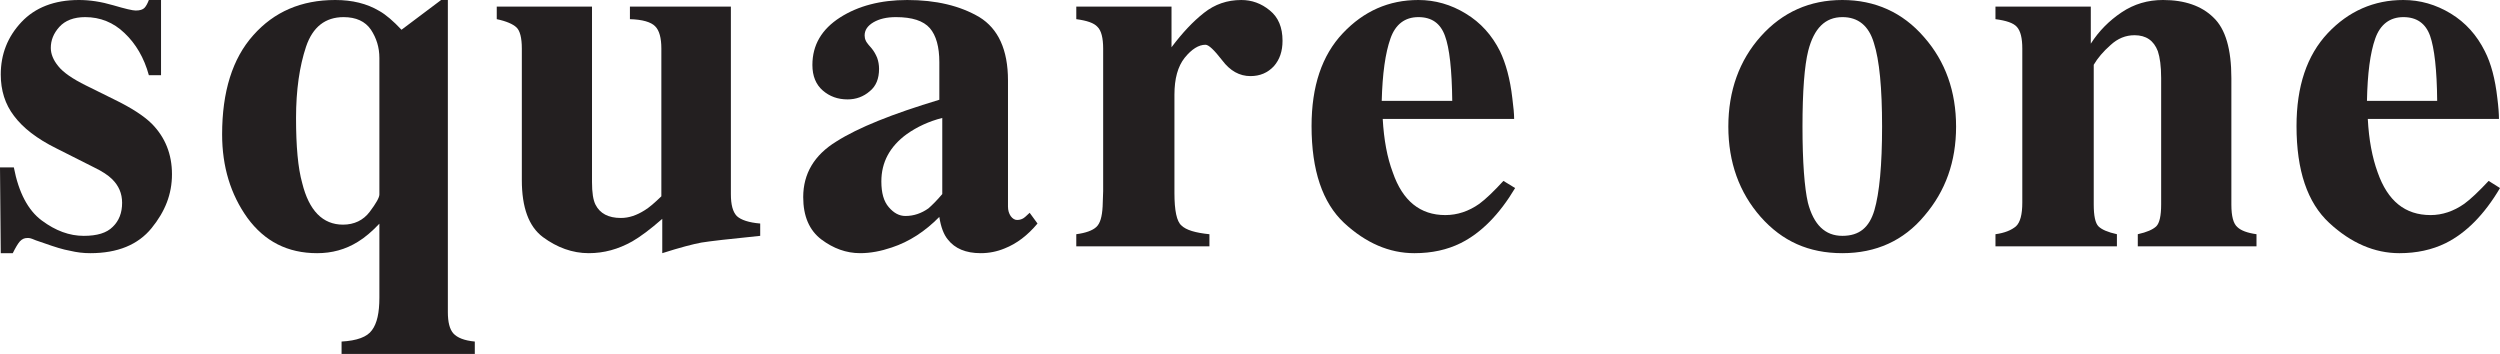 <?xml version="1.0" encoding="UTF-8"?><svg id="Layer_2" xmlns="http://www.w3.org/2000/svg" viewBox="0 0 4302.3 609.02"><defs><style>.cls-1{fill:#231f20;stroke-width:0px;}</style></defs><g id="Layer_1-2"><path class="cls-1" d="m0,288.1h23.82c8.31,43.36,24.48,73.82,47.93,91.25,23.88,17.82,47.85,26.53,72.27,26.53,23.07,0,39.53-4.88,50.1-15.6,10.62-10.32,16.02-23.83,16.02-41.18,0-16.16-5.69-29.62-17.63-41.21-6.39-6.18-16.11-12.85-30.52-19.78l-64.4-32.48c-34.5-16.98-58.37-35.95-73.48-56.19C8.76,179.42,1.31,155.56,1.31,128.26c0-34.86,11.73-64.91,35.55-90.25C60.38,12.99,93.52,0,135.71,0c18.89,0,38.27,2.93,59.32,9.11,20.55,6.05,33.24,9.02,38.57,9.02,7.15,0,12.29-1.62,15.11-4.68,2.92-3.08,5.29-7.82,7.46-13.46h20.95v129.41h-20.95c-8.16-29.96-22.56-54.28-41.9-72.51-19.03-18.32-41.84-27.44-67.68-27.44-19.79,0-34.54,5.94-44.42,16.78-10.06,11.17-14.75,23.11-14.75,36.2,0,10.22,4.18,20.95,12.93,31.52,8.47,10.68,24.48,21.7,47.59,33.14l48.25,23.87c29.86,14.5,51.82,28.7,65.47,42.4,22.65,23.16,34.29,52.02,34.29,86.47s-11.84,64.09-35.05,92.7c-23.42,28.8-58.72,43.16-105.54,43.16-11.89,0-22.97-1.31-35.11-4.21-11.64-2.02-26.18-6.56-43.71-12.8l-14.71-5.04c-5.58-2.43-8.71-3.44-10.16-3.72-1.26-.35-2.97-.35-4.68-.35-4.89,0-8.87,1.65-12.79,5.8-3.47,3.98-7.36,10.57-12.24,20.34H1.31l-1.31-147.59Z"/><path class="cls-1" d="m435.9,60.62C471.7,20.24,518.53,0,576.94,0c29.26,0,54.39,6.14,75.7,18.79,11.78,6.6,24.42,17.68,38.32,32.42L759.14,0h11.58v537.21c0,17.19,3.08,29.41,9.51,36.62,6.65,7.25,18.48,12.23,36.86,13.94v21.26h-229.28v-21.26c26.34-1.45,44.06-7.85,52.27-19.53,8.77-11.58,12.8-30.17,12.8-55.95v-127.35c-12.8,13.49-25.12,24.02-37.07,31.21-21.4,13.31-44.77,19.54-70.05,19.54-50.91,0-90.39-20.34-119.9-60.58-29-40.38-43.62-88.28-43.62-143.97,0-73.24,17.68-130.33,53.63-170.52Zm200.22,304.01c11.08-14.71,16.77-24.73,16.77-29.9V99.76c0-18.18-4.99-34.15-14.6-48.75-9.83-14.3-25.59-21.54-46.99-21.54-31.42,0-53.08,16.87-64.56,50.7-11.29,33.79-17.27,74.63-17.27,122.97s3.26,85.81,10.62,111.99c11.73,47.39,35.35,71.47,70.24,71.47,19.19,0,34.95-7.57,45.78-21.97Z"/><path class="cls-1" d="m1018.79,11.37v302.01c0,18.08,1.96,31.07,6.2,39.21,7.5,14.56,21.74,22.52,43.5,22.52,14.05,0,27.35-4.68,40.83-13.19,7.76-4.64,17.22-12.84,28.82-24.07V83.59c0-17.98-3.43-31.37-10.78-38.47-7.1-7.19-21.76-11.58-43.31-12.13V11.37h173.73v322.61c0,18.61,3.34,30.66,10.23,37.86,7.15,6.69,20.85,11.23,40.24,12.83v21.2c-53.59,5.33-87.33,9.31-101.33,11.58-14.1,2.62-36.66,8.47-67.22,18.23v-59.07c-20.76,18.24-38.03,30.92-51.61,38.79-24.24,13.59-48.8,20.28-74.94,20.28-28.15,0-54.49-9.72-78.97-27.75-24.26-18.28-36.15-50.85-36.15-97.89V83.59c0-18.42-3.17-30.97-9.42-36.6-5.8-5.44-17.12-10.53-33.74-14.01V11.37h163.91Z"/><path class="cls-1" d="m1439.16,243.58c37.58-23.92,96.7-47.63,177.37-71.9v-64.61c0-26.33-5.47-46.03-16.31-58.61-11.17-12.7-30.42-19-58.51-19-15.93,0-28.52,3.07-38.58,8.91-10.12,6-15.17,13.4-15.17,22.66,0,3.23.62,6.14,1.92,8.76.76,2.22,2.83,4.64,4.74,7.2l5.23,6.04c4.18,5.03,7.2,10.53,9.66,16.42,2.13,5.94,3.28,12.38,3.28,19.04,0,16.81-5.13,29.81-16.07,38.57-10.86,9.41-23.66,14-38.11,14-16.82,0-30.88-5.09-42.66-15.31-11.73-10.13-17.88-24.83-17.88-43.92,0-34.43,15.98-61.49,47.69-81.82,31.18-19.89,69.74-30.01,115.52-30.01,49.35,0,90.66,9.76,124.08,29.41,32.55,19.93,49.31,56.15,49.31,109.12v216.95c0,6.44,1.55,11.67,4.63,16.36,3.17,4.43,7.1,6.69,10.97,6.69,3.32,0,6.45-.7,8.97-1.92,2.83-1.05,6.84-4.78,12.73-10.42l13.5,18.47c-17.02,20.4-35.8,34.66-56.6,42.86-12.93,5.38-26.68,8.16-41.19,8.16-25.72,0-44.45-8.06-56.44-23.42-7.16-8.5-12.09-21.76-14.75-38.97-24.28,24.73-51.62,42.65-81.94,52.62-18.34,6.25-36.47,9.76-54.24,9.76-24.07,0-46.17-8.16-66.82-23.61-20.65-15.73-31.22-39.83-31.22-72.92,0-40.19,18.93-72.26,56.89-95.58Zm158.6,115.02c6.39-5.58,14.4-13.49,23.82-24.62v-131.04c-23.22,5.95-43.1,15.26-60.84,27.65-29.51,21.5-44,48.59-44,81.58,0,19.67,4.02,34.33,12.73,44.31,8.67,10.17,18.03,15.2,28.75,15.2,14.25,0,27.41-4.52,39.54-13.08Z"/><path class="cls-1" d="m1852.2,403.06c16.38-2.17,27.96-6.34,34.61-12.55,6.48-6.08,9.76-17.47,10.73-35.2l.91-26.38V83.59c0-17.98-3.14-30.97-9.77-37.35-6.06-6.76-18.23-10.84-36.47-13.25V11.37h163.88v69.96c18.72-24.98,37.26-44.62,56-59.31,18.57-14.61,39.68-22.01,64.15-22.01,17.92,0,34.4,5.83,49.05,17.98,14.58,11.82,21.84,29.01,21.84,52.22,0,17.87-4.82,32.12-14.75,43.56-10.72,11.54-24.07,17.18-40.44,17.18-18.83,0-34.98-8.95-48.64-27.15-13.84-17.78-23.16-26.79-28.75-26.79-11.64,0-23.72,7.46-35.85,22.46-11.75,14.85-17.58,35.85-17.58,63.55v169.26c0,30,3.87,48.7,11.98,55.69,8.07,7.96,24.07,12.65,48.24,15.11v20.85h-229.14v-20.85Z"/><path class="cls-1" d="m2310.97,57.1c36-38.01,79.05-57.1,129.92-57.1,28.9,0,56.19,7.85,81.48,23.32,25.68,15.45,45.21,37.3,58.96,64.75,9.92,20.66,17.47,47.59,21.26,80.84,2.06,15.65,3.11,27.49,3.11,35.8h-226.16c2.03,35.8,7.65,66.32,17.32,91.95,16.93,49.15,47.2,73.47,90.39,73.47,20.66,0,40.29-6.5,58.53-19.38,10.97-8.06,24.97-21.49,41.5-39.43l20.14,12.29c-27.14,45.42-58.46,77.29-93.92,94.87-22.96,11.38-49.31,17.22-79.52,17.22-43.07,0-83.49-17.47-120.8-52.01-37.33-34.94-56.1-90.35-56.1-166.74,0-68.44,17.73-121.67,53.88-159.84Zm188.24,116.52c-.62-53.42-4.73-90.99-12.56-111.99-7.74-21.45-22.71-32.17-45.76-32.17s-39.48,12.33-48,36.76c-8.81,24.87-13.8,60.18-15.06,107.4h121.38Z"/><path class="cls-1" d="m3030.36,62.34c37.23-41.49,84.11-62.34,140.16-62.34s103.82,21.25,140.59,63.85c36.96,41.95,55.15,93.76,55.15,154s-18.03,110.78-54.49,153.44c-35.75,42.86-83.28,64.4-141.24,64.4s-103.45-20.59-140.51-62.38c-36.82-41.85-55.69-93.87-55.69-155.46s18.87-114.06,56.04-155.5Zm80.88,286.39c9.92,38.12,29.66,57.14,59.28,57.14s46.37-14.71,55.13-43.95c8.67-29.66,13.26-77.67,13.26-144.08s-4.59-114.42-14.05-143.77c-8.75-29.71-27.1-44.62-54.14-44.62-29.65,0-49,19.18-58.92,57.96-6.39,25.49-9.86,69.25-9.86,130.42s3.47,105.71,9.31,130.89Z"/><path class="cls-1" d="m3434.04,403.06c15.96-2.17,27.3-6.91,35.24-13.55,7.41-6.84,10.94-20.49,10.94-40.77V83.59c0-17.92-2.98-30.21-9.28-37.26-6.04-6.85-18.43-10.93-36.91-13.34V11.37h164.07v63.76c13.95-21.76,31.61-39.53,52.88-53.79,21.54-14.5,45.31-21.35,71.45-21.35,37.06,0,66.32,10.12,86.57,30.01,20.99,19.68,31.01,54.74,31.01,104.59v217.6c0,20.05,3.44,32.74,10.39,38.68,6.08,5.84,17.11,10.01,32.84,12.18v20.85h-204.27v-20.85c15.62-3.42,25.7-7.96,31.64-13.4,5.77-5.59,8.56-18.38,8.56-37.86v-217.56c0-20.49-2.17-35.5-5.71-46.18-6.99-18.28-20.23-27.44-40.13-27.44-15.35,0-28.89,5.6-41.18,16.87-12.68,11.19-22.35,22.57-29,34v240.31c0,19.48,2.62,32.27,8.26,37.86,5.59,5.44,15.96,9.97,31.63,13.4v20.85h-208.99v-20.85Z"/><path class="cls-1" d="m4005.85,57.1c35.91-38.01,79.51-57.1,130.08-57.1,28.96,0,56.15,7.85,81.62,23.32,25.43,15.45,44.96,37.3,58.62,64.75,10.63,20.66,17.83,47.59,21.56,80.84,1.96,15.65,2.77,27.49,2.77,35.8h-225.7c1.82,35.8,7.65,66.32,16.96,91.95,17.28,49.15,47.09,73.47,91.17,73.47,19.93,0,39.48-6.5,57.85-19.38,11.13-8.06,25.12-21.49,42-39.43l19.53,12.29c-26.79,45.42-58.16,77.29-93.61,94.87-23.17,11.38-49.8,17.22-79.57,17.22-42.63,0-83.28-17.47-120.59-52.01-37.78-34.94-56.41-90.35-56.41-166.74,0-68.44,17.83-121.67,53.73-159.84Zm188.33,116.52c-.44-53.42-4.82-90.99-12.22-111.99-7.7-21.45-23.06-32.17-45.98-32.17s-39.73,12.33-48.34,36.76c-8.81,24.87-13.34,60.18-14.3,107.4h120.85Z"/></g></svg>